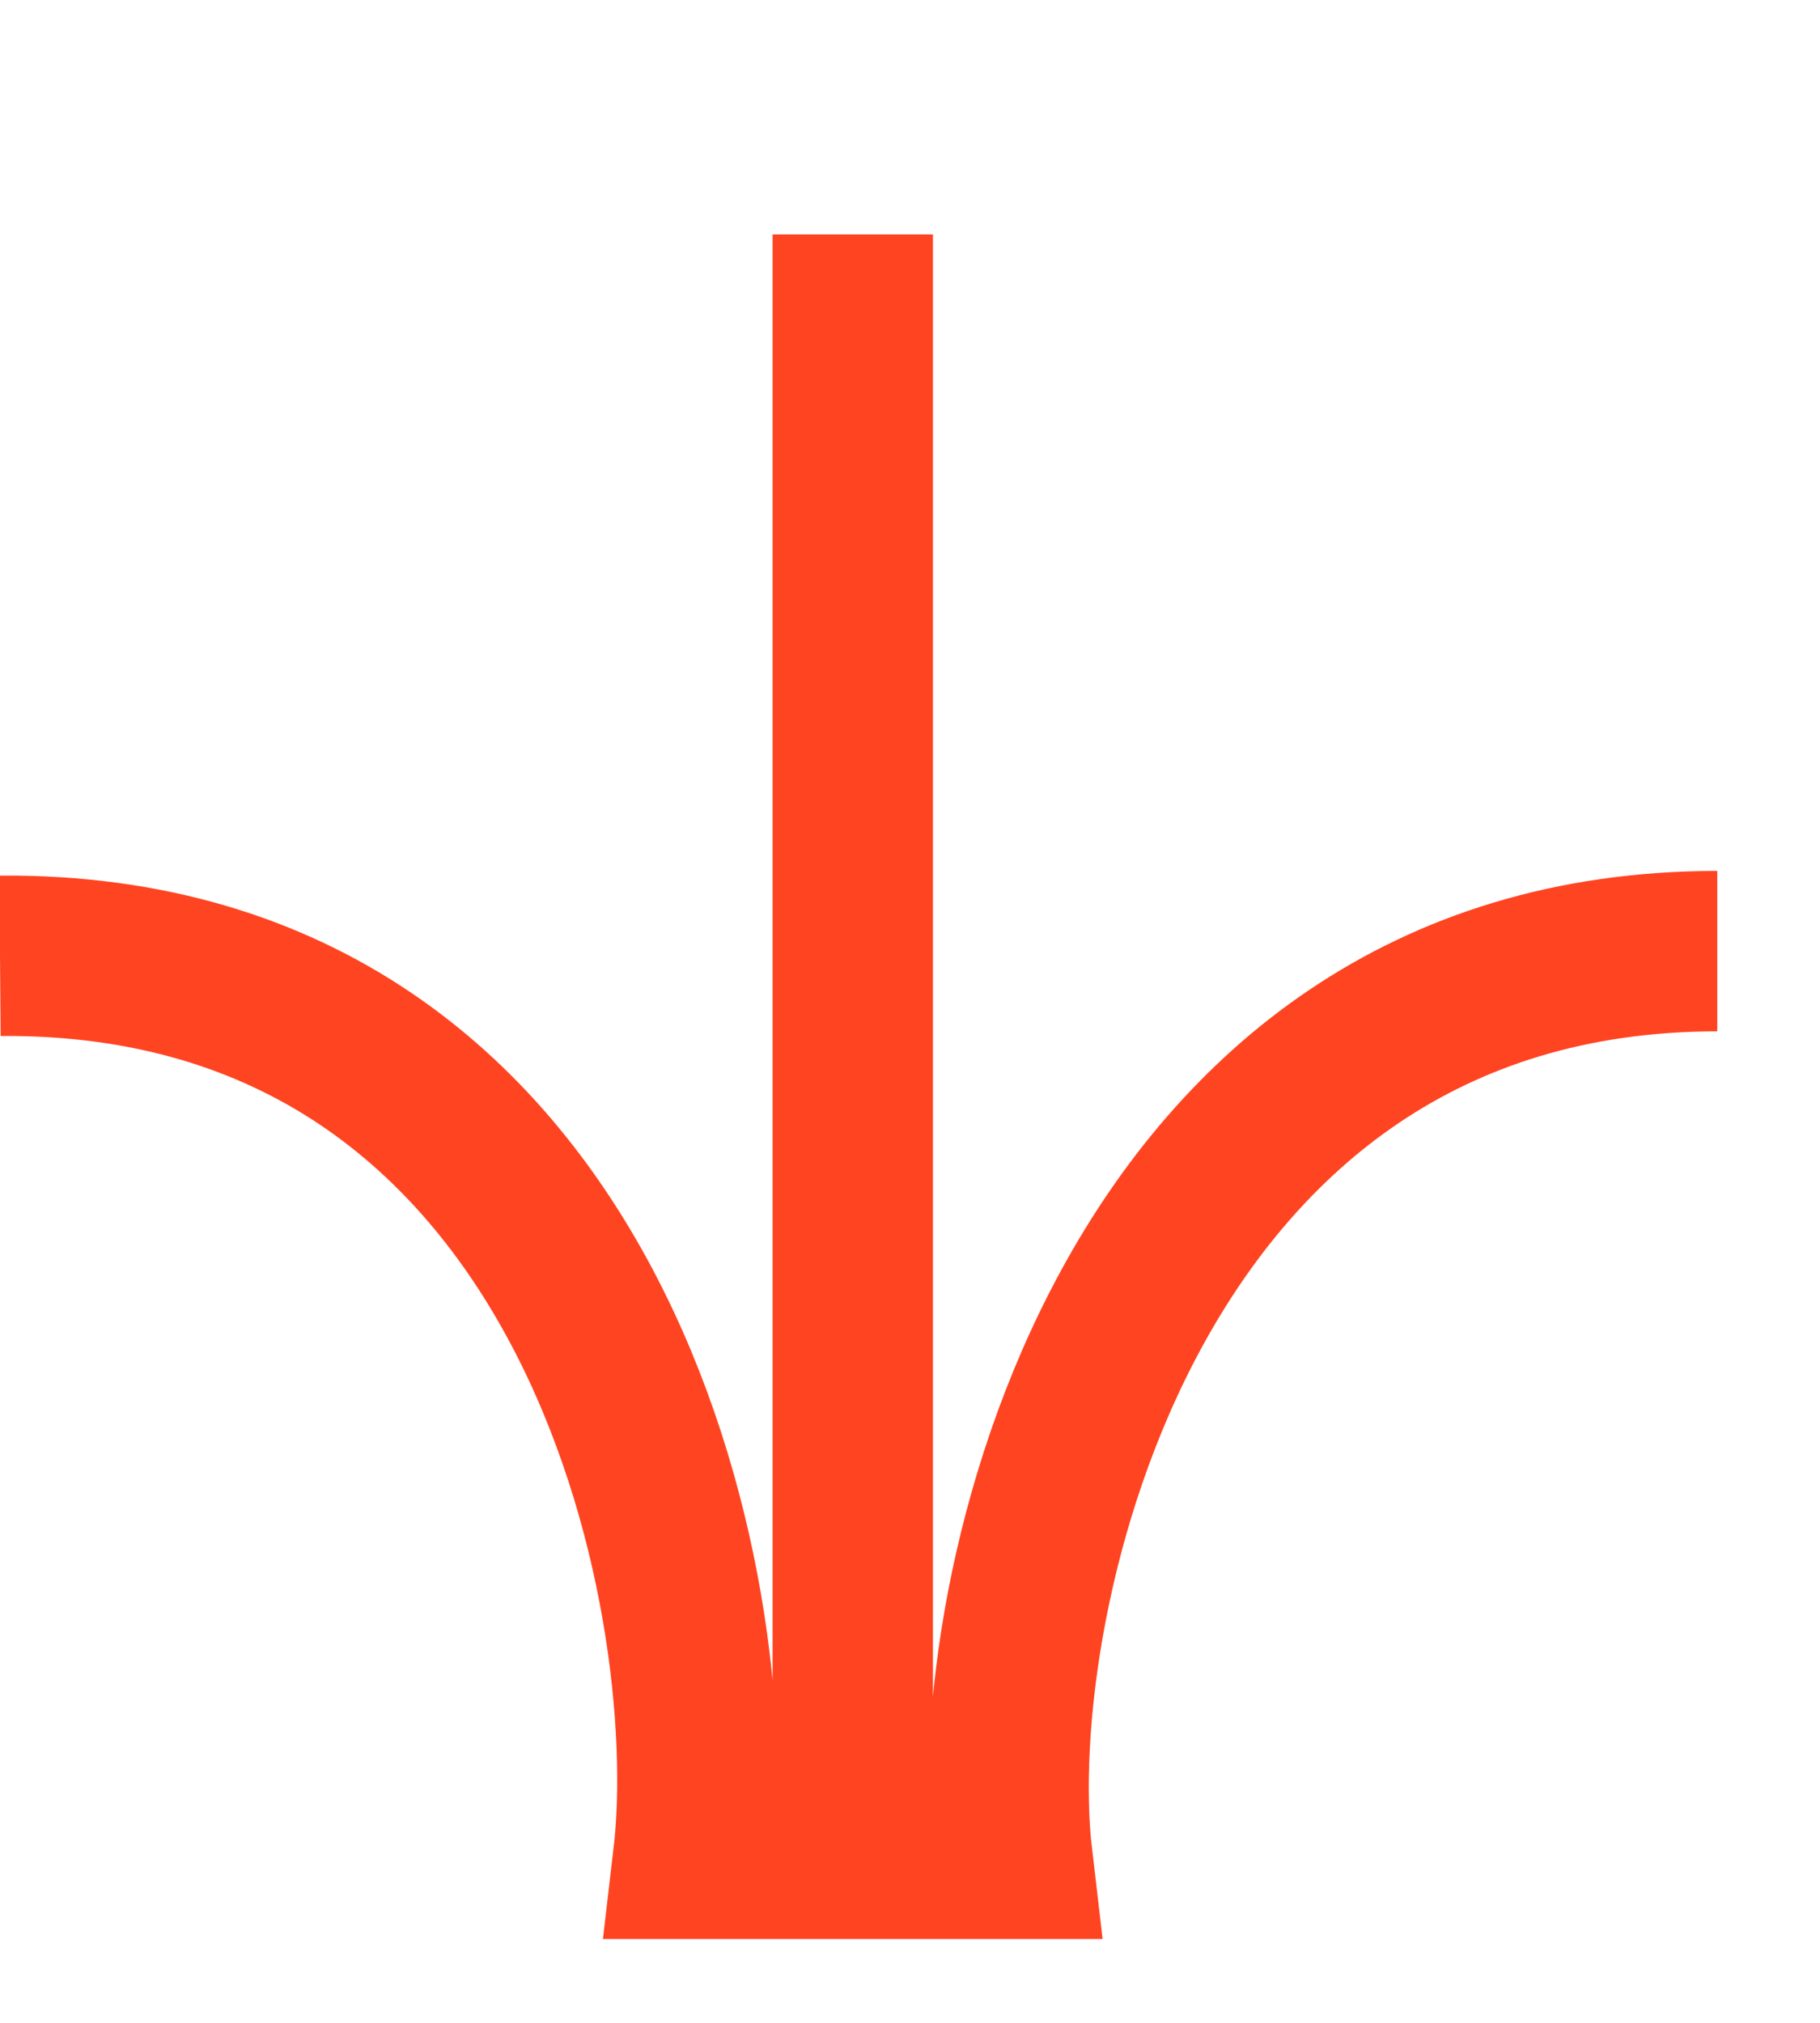 <?xml version="1.0" encoding="utf-8"?>
<svg xmlns="http://www.w3.org/2000/svg" fill="none" height="100%" overflow="visible" preserveAspectRatio="none" style="display: block;" viewBox="0 0 18 20" width="100%">
<g id="Frame 628028">
<path d="M8.434 2.318V18.378M8.434 18.378H10.013C9.709 15.798 11.158 9.404 16.984 9.404M8.434 18.378L6.855 18.378C7.159 15.798 5.912 9.404 2.77433e-05 9.45" id="Vector 14" stroke="#FF4421" stroke-width="1.586"/>
</g>
</svg>